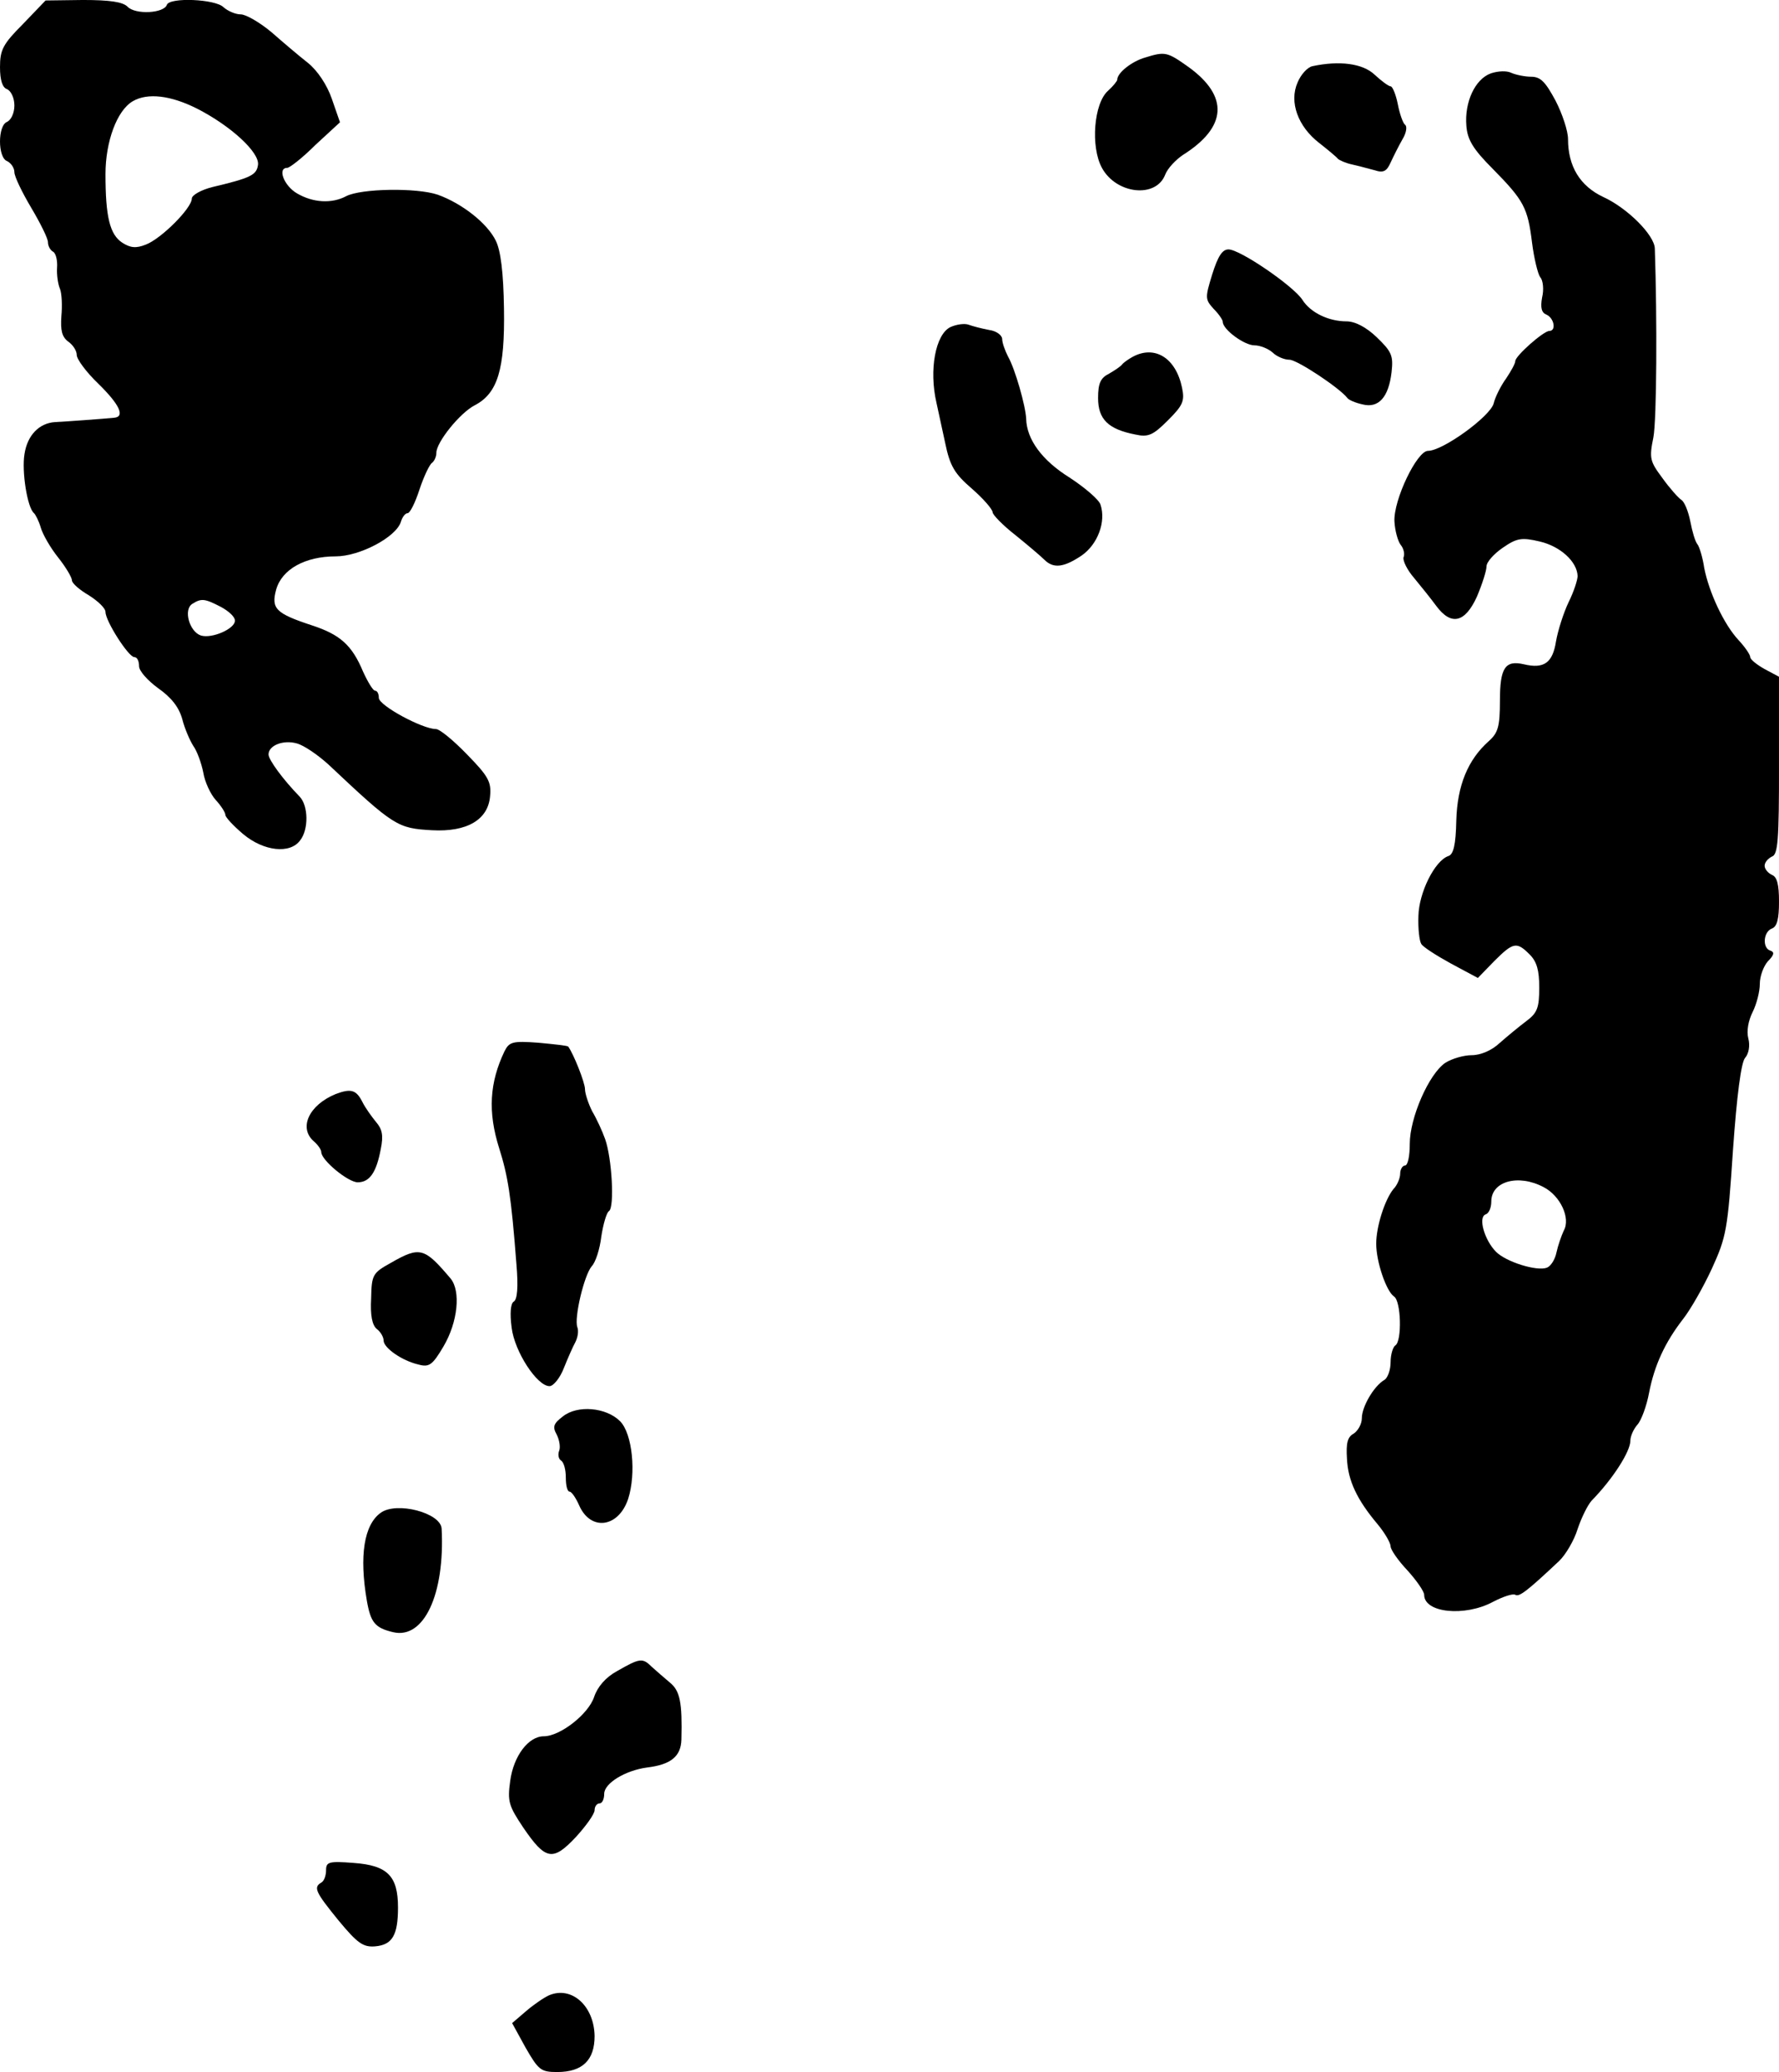 <?xml version="1.0" standalone="no"?>
<!DOCTYPE svg PUBLIC "-//W3C//DTD SVG 20010904//EN"
 "http://www.w3.org/TR/2001/REC-SVG-20010904/DTD/svg10.dtd">
<svg version="1.0" xmlns="http://www.w3.org/2000/svg"
 width="371pt" height="432pt" viewBox="0 0 371 432"
 preserveAspectRatio="xMidYMid meet">
<g transform="translate(0,432) scale(0.1,-0.1)"
fill="#000000" stroke="none">
<path d="M48 4270 c-42 -42 -48 -54 -48 -90 0 -27 5 -43 15 -46 8 -4 15 -18
15 -34 0 -16 -7 -30 -15 -34 -20 -7 -20 -75 0 -82 8 -4 15 -14 15 -23 0 -9 16
-42 35 -74 19 -32 35 -64 35 -72 0 -8 5 -17 11 -20 6 -4 9 -19 8 -33 -1 -15 2
-35 6 -44 4 -10 5 -36 3 -57 -2 -30 1 -43 14 -53 10 -7 18 -19 18 -28 0 -9 20
-36 45 -60 45 -44 56 -69 33 -71 -20 -2 -101 -8 -123 -9 -33 -2 -58 -27 -64
-67 -6 -36 6 -112 20 -123 3 -3 10 -16 14 -30 4 -14 20 -42 36 -62 16 -20 29
-42 29 -48 0 -6 16 -20 35 -31 19 -12 35 -27 35 -35 0 -19 48 -94 60 -94 6 0
10 -8 10 -19 0 -10 18 -30 40 -46 27 -19 43 -39 50 -64 5 -20 16 -45 23 -56 8
-11 17 -36 21 -56 3 -19 15 -45 26 -57 11 -12 20 -26 20 -31 0 -5 17 -23 37
-40 43 -36 98 -42 119 -13 18 23 17 72 -1 91 -35 36 -65 77 -65 88 0 19 31 31
59 23 15 -4 44 -24 66 -44 137 -129 144 -133 216 -137 73 -4 117 22 121 71 3
30 -4 42 -48 87 -28 29 -57 53 -65 53 -28 0 -119 49 -119 65 0 8 -3 15 -8 15
-4 0 -15 18 -25 40 -23 55 -48 77 -106 96 -76 25 -86 35 -75 75 12 42 60 69
124 69 50 0 126 40 136 72 3 10 9 18 14 18 5 0 16 22 25 50 9 27 21 52 26 55
5 4 9 13 9 21 0 22 49 83 80 99 48 25 63 75 61 201 -1 76 -7 122 -17 142 -18
37 -71 78 -121 96 -44 15 -160 13 -191 -3 -30 -16 -69 -14 -103 6 -27 16 -41
53 -20 53 5 0 32 21 59 48 l51 47 -17 49 c-10 29 -30 59 -50 75 -18 14 -52 43
-76 64 -24 20 -53 37 -64 37 -11 0 -27 7 -36 15 -17 17 -112 21 -118 5 -6 -18
-66 -21 -82 -4 -10 10 -37 14 -93 14 l-78 -1 -47 -49z m362 -176 c71 -36 132
-92 128 -118 -3 -21 -15 -27 -95 -46 -24 -6 -43 -17 -43 -24 0 -20 -64 -84
-96 -96 -20 -8 -32 -7 -49 4 -26 17 -35 54 -35 143 0 68 24 133 57 152 31 18
79 12 133 -15z m50 -1039 c17 -9 30 -21 30 -29 0 -17 -48 -38 -71 -31 -24 8
-37 54 -18 66 19 12 26 11 59 -6z"/>
<path d="M2388 4200 c-28 -8 -58 -32 -58 -46 0 -3 -9 -14 -19 -23 -30 -26 -37
-117 -13 -161 30 -55 113 -64 132 -14 5 13 22 31 37 41 92 58 96 122 12 183
-45 32 -49 33 -91 20z"/>
<path d="M2737 4182 c-10 -2 -24 -17 -31 -34 -18 -41 1 -92 45 -126 19 -15 36
-29 39 -33 3 -3 16 -9 30 -12 14 -3 35 -9 47 -12 18 -6 25 -2 33 16 6 13 17
35 25 49 8 13 10 27 5 30 -4 3 -11 22 -15 43 -4 20 -11 37 -15 37 -4 0 -19 11
-33 24 -25 24 -74 30 -130 18z"/>
<path d="M3109 4167 c-33 -12 -55 -60 -51 -109 2 -29 14 -49 55 -90 65 -66 73
-81 82 -154 4 -32 12 -65 17 -72 6 -6 8 -26 4 -42 -4 -22 -1 -32 9 -36 16 -7
21 -34 6 -34 -12 0 -71 -52 -71 -63 0 -5 -9 -21 -19 -36 -11 -15 -23 -39 -26
-52 -7 -27 -106 -99 -137 -99 -23 0 -72 -102 -70 -147 1 -19 7 -41 13 -49 6
-7 9 -19 6 -26 -2 -7 8 -27 22 -43 14 -17 35 -43 46 -58 31 -42 60 -36 85 19
11 26 20 54 20 63 0 9 15 26 34 39 29 20 39 22 77 13 43 -10 78 -42 79 -72 0
-8 -8 -33 -19 -55 -10 -21 -22 -58 -26 -81 -7 -45 -25 -58 -67 -48 -39 9 -50
-7 -50 -76 0 -54 -4 -67 -23 -84 -44 -39 -66 -93 -68 -166 -1 -51 -6 -71 -17
-74 -28 -10 -61 -76 -62 -125 -1 -26 2 -52 6 -58 3 -6 31 -24 62 -41 l56 -30
34 35 c40 40 47 41 74 14 15 -15 20 -33 20 -69 0 -42 -4 -53 -27 -70 -16 -12
-40 -32 -56 -46 -16 -15 -39 -25 -58 -25 -16 0 -41 -7 -55 -16 -34 -23 -74
-114 -74 -169 0 -25 -4 -45 -10 -45 -5 0 -10 -8 -10 -17 0 -9 -6 -24 -14 -32
-18 -22 -36 -78 -36 -114 0 -38 21 -99 37 -110 15 -9 17 -93 3 -102 -5 -3 -10
-19 -10 -35 0 -16 -6 -33 -13 -37 -22 -13 -47 -56 -47 -80 0 -12 -8 -26 -17
-32 -13 -7 -16 -20 -14 -52 2 -46 21 -86 64 -137 15 -18 27 -39 27 -46 0 -7
16 -30 35 -50 19 -21 35 -44 35 -51 0 -38 85 -46 143 -15 21 11 42 18 47 15 8
-5 24 7 91 70 14 13 32 44 39 67 8 24 21 50 29 59 45 46 81 103 81 125 0 10 7
25 15 34 8 9 19 39 24 66 11 57 33 105 71 154 15 19 42 66 60 105 30 66 33 80
44 247 8 114 17 182 25 192 8 9 11 26 7 41 -4 15 0 37 9 55 8 16 15 42 15 59
0 16 8 37 17 47 13 13 14 19 5 22 -17 5 -15 39 3 46 11 4 15 20 15 56 0 36 -4
52 -15 56 -8 4 -15 12 -15 19 0 7 7 15 15 19 13 4 15 35 15 190 l0 185 -30 16
c-16 9 -30 20 -30 25 0 5 -11 21 -24 35 -31 33 -62 100 -72 151 -3 21 -10 44
-14 49 -5 6 -11 27 -15 48 -4 20 -12 41 -19 45 -6 4 -24 24 -39 45 -26 35 -28
41 -19 85 7 37 8 247 3 394 -1 28 -57 84 -107 107 -49 23 -74 64 -74 121 0 17
-12 53 -26 80 -21 39 -31 50 -51 50 -13 0 -32 4 -41 8 -10 5 -28 4 -43 -1z
m110 -2322 c35 -18 57 -65 42 -91 -5 -11 -12 -31 -15 -45 -3 -15 -12 -29 -20
-32 -21 -8 -85 12 -106 33 -24 24 -38 72 -22 78 7 2 12 14 12 27 0 42 56 58
109 30z"/>
<path d="M2528 3748 c-15 -49 -15 -52 3 -72 11 -11 19 -23 19 -27 0 -16 45
-49 66 -49 12 0 29 -7 38 -15 8 -8 24 -15 35 -15 16 0 105 -59 121 -80 3 -4
17 -10 31 -13 34 -9 55 15 61 67 4 35 0 43 -31 73 -22 21 -45 33 -63 33 -37 0
-75 18 -92 45 -19 29 -130 105 -154 105 -13 0 -22 -14 -34 -52z"/>
<path d="M1982 3638 c-31 -15 -45 -89 -29 -158 3 -14 11 -51 18 -83 10 -49 20
-65 56 -96 24 -21 43 -43 43 -49 0 -5 21 -27 48 -48 26 -21 53 -44 60 -51 19
-19 41 -16 78 9 33 23 51 70 39 106 -3 10 -32 35 -64 56 -58 36 -90 80 -91
123 -1 26 -23 104 -38 130 -6 12 -12 28 -12 36 0 8 -12 17 -27 19 -16 3 -35 8
-43 11 -8 3 -25 1 -38 -5z"/>
<path d="M2362 3576 c-9 -5 -19 -12 -22 -16 -3 -4 -15 -12 -27 -19 -18 -9 -23
-20 -23 -51 0 -44 21 -65 78 -76 27 -6 37 -1 68 30 31 31 35 40 29 68 -13 62
-57 89 -103 64z"/>
<path d="M1052 2128 c-31 -65 -35 -126 -11 -202 18 -57 25 -98 36 -242 4 -47
2 -74 -6 -78 -6 -4 -8 -24 -4 -54 6 -50 53 -122 79 -122 8 0 22 17 30 38 8 20
19 45 24 54 5 10 7 23 4 31 -7 19 14 108 30 127 8 8 17 36 20 62 4 26 11 50
16 53 12 8 6 111 -8 150 -6 17 -18 43 -27 58 -8 16 -15 37 -15 46 0 14 -24 74
-35 89 -2 2 -30 5 -62 8 -54 4 -61 2 -71 -18z"/>
<path d="M700 2039 c-56 -23 -78 -71 -45 -99 8 -7 15 -17 15 -22 0 -17 56 -63
76 -63 25 0 39 21 48 69 6 29 3 42 -10 57 -9 11 -22 29 -28 41 -13 26 -24 29
-56 17z"/>
<path d="M815 1687 c-38 -21 -40 -25 -41 -74 -2 -35 2 -56 12 -64 8 -6 14 -17
14 -24 0 -15 38 -42 73 -50 22 -6 29 -1 52 38 30 51 36 115 15 141 -55 65 -64
68 -125 33z"/>
<path d="M1174 1367 c-20 -15 -22 -22 -13 -38 6 -12 8 -27 5 -34 -3 -8 -1 -17
4 -20 6 -4 10 -19 10 -36 0 -16 3 -29 8 -29 4 0 13 -13 20 -29 24 -54 82 -46
102 14 17 53 9 136 -17 162 -29 29 -89 34 -119 10z"/>
<path d="M794 1166 c-35 -25 -45 -90 -29 -183 8 -46 17 -57 55 -66 64 -15 108
79 101 216 -2 33 -94 57 -127 33z"/>
<path d="M1287 836 c-24 -13 -41 -33 -48 -54 -12 -36 -71 -82 -105 -82 -32 0
-63 -41 -70 -93 -6 -43 -3 -52 27 -97 47 -69 62 -71 110 -20 21 23 39 48 39
56 0 8 5 14 10 14 6 0 10 9 10 20 0 22 44 49 90 55 49 6 70 23 71 58 2 78 -3
102 -24 119 -12 10 -29 25 -38 33 -19 19 -25 18 -72 -9z"/>
<path d="M680 421 c0 -11 -4 -23 -10 -26 -17 -10 -12 -20 36 -79 39 -47 51
-56 76 -54 36 3 48 23 48 81 0 66 -22 88 -93 93 -51 4 -57 2 -57 -15z"/>
<path d="M1145 160 c-11 -5 -33 -20 -49 -34 l-28 -24 28 -51 c27 -47 32 -51
66 -51 53 0 78 25 78 75 -1 63 -48 105 -95 85z"/>
</g>
</svg>
